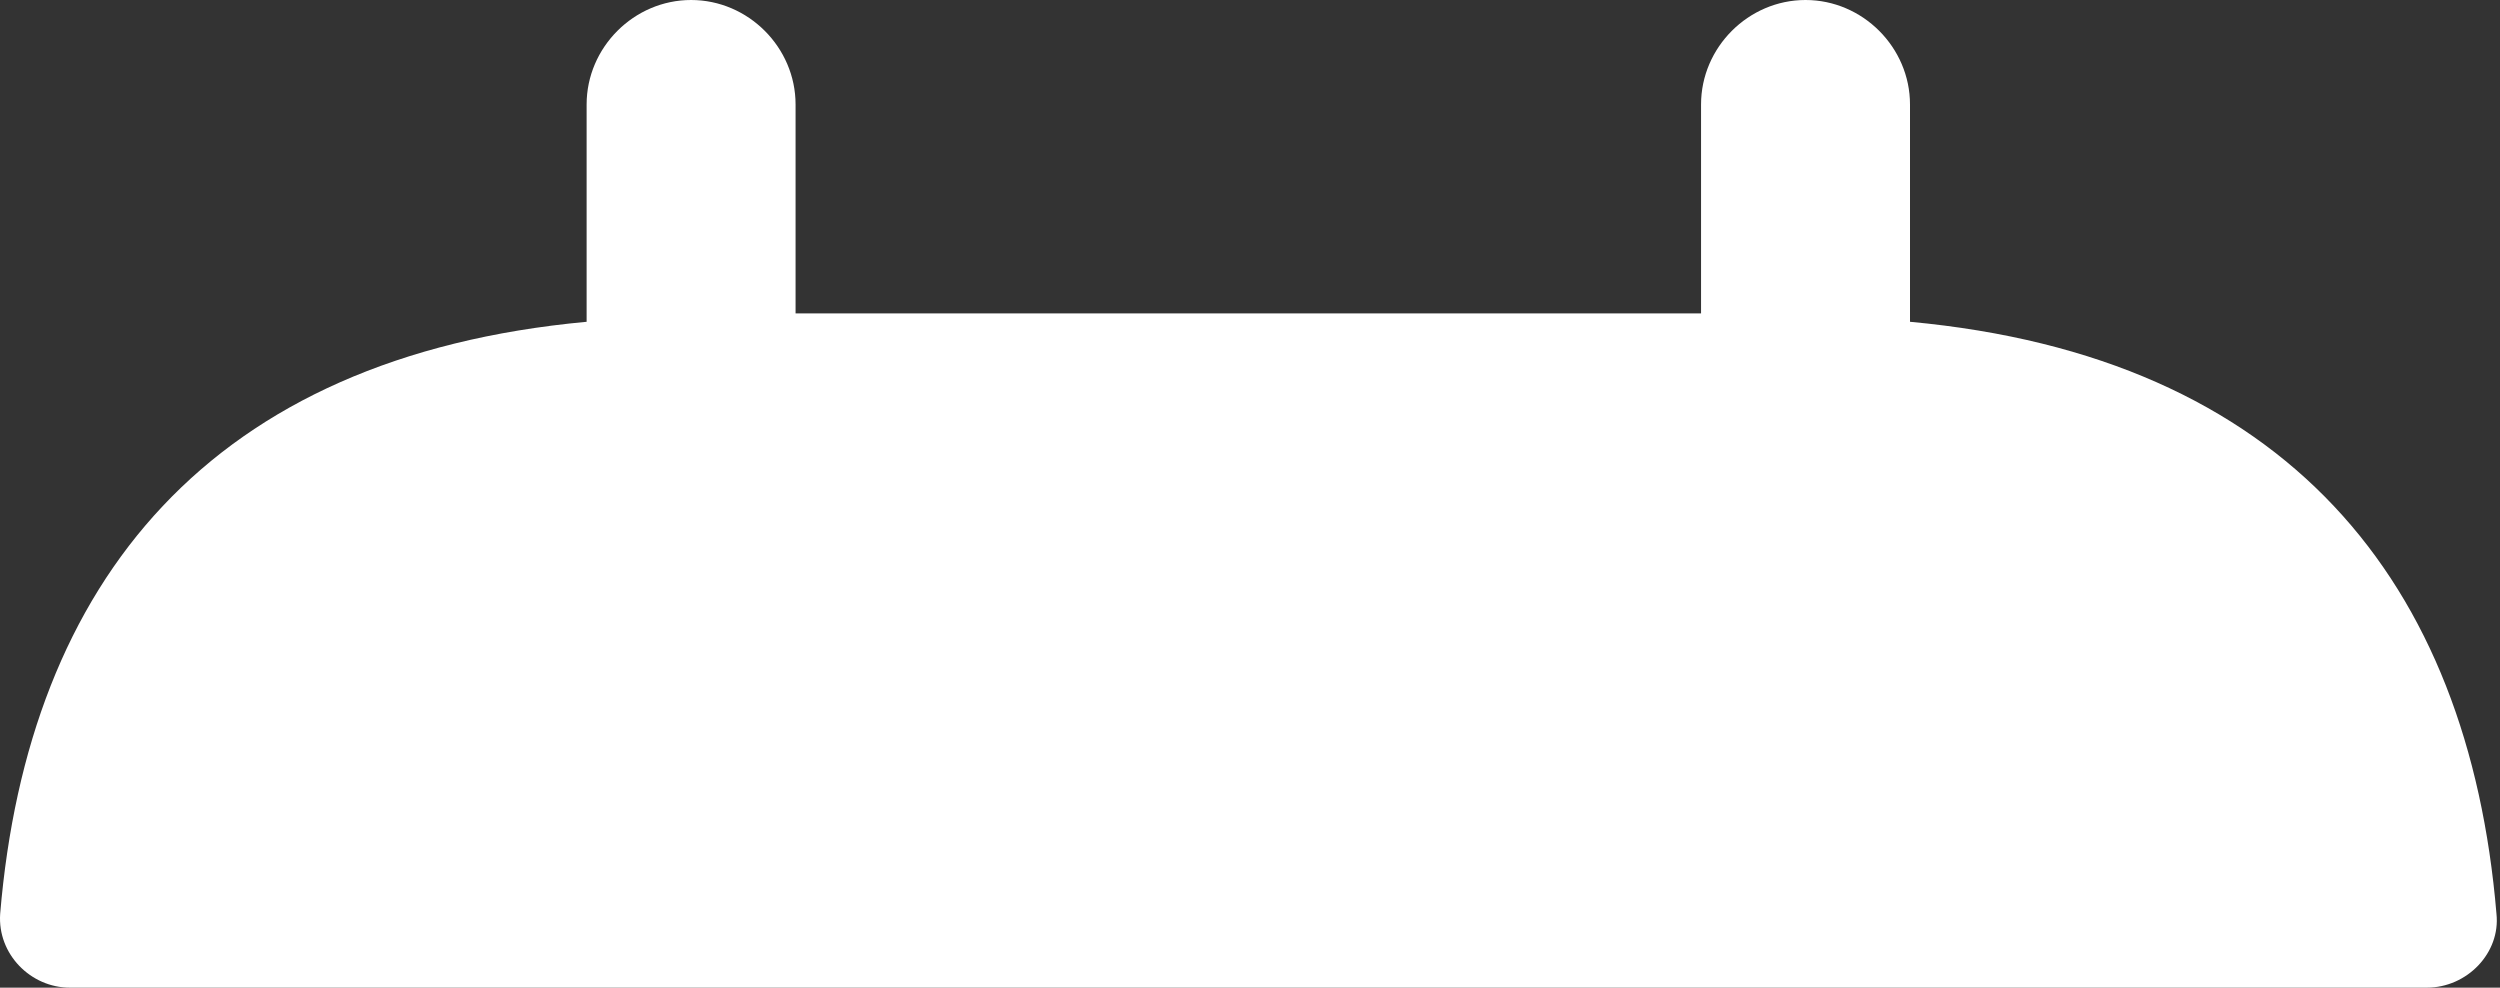 <?xml version="1.0" encoding="UTF-8"?> <svg xmlns="http://www.w3.org/2000/svg" width="162" height="64" viewBox="0 0 162 64" fill="none"><rect x="0" y="0" width="162" height="64" fill="#333333" stroke="none"/> <path d="M123.768 20.852V6.77C123.768 3.069 120.699 0 116.998 0C113.297 0 110.228 3.069 110.228 6.77V20.31H51.553V6.77C51.553 3.069 48.484 0 44.783 0C41.082 0 38.013 3.069 38.013 6.77V20.852C13.641 23.109 1.816 37.642 0.011 59.216C-0.17 61.834 1.996 64 4.524 64H157.257C159.875 64 162.041 61.743 161.771 59.216C159.965 37.642 148.14 23.109 123.768 20.852Z" fill="white"></path> </svg> 